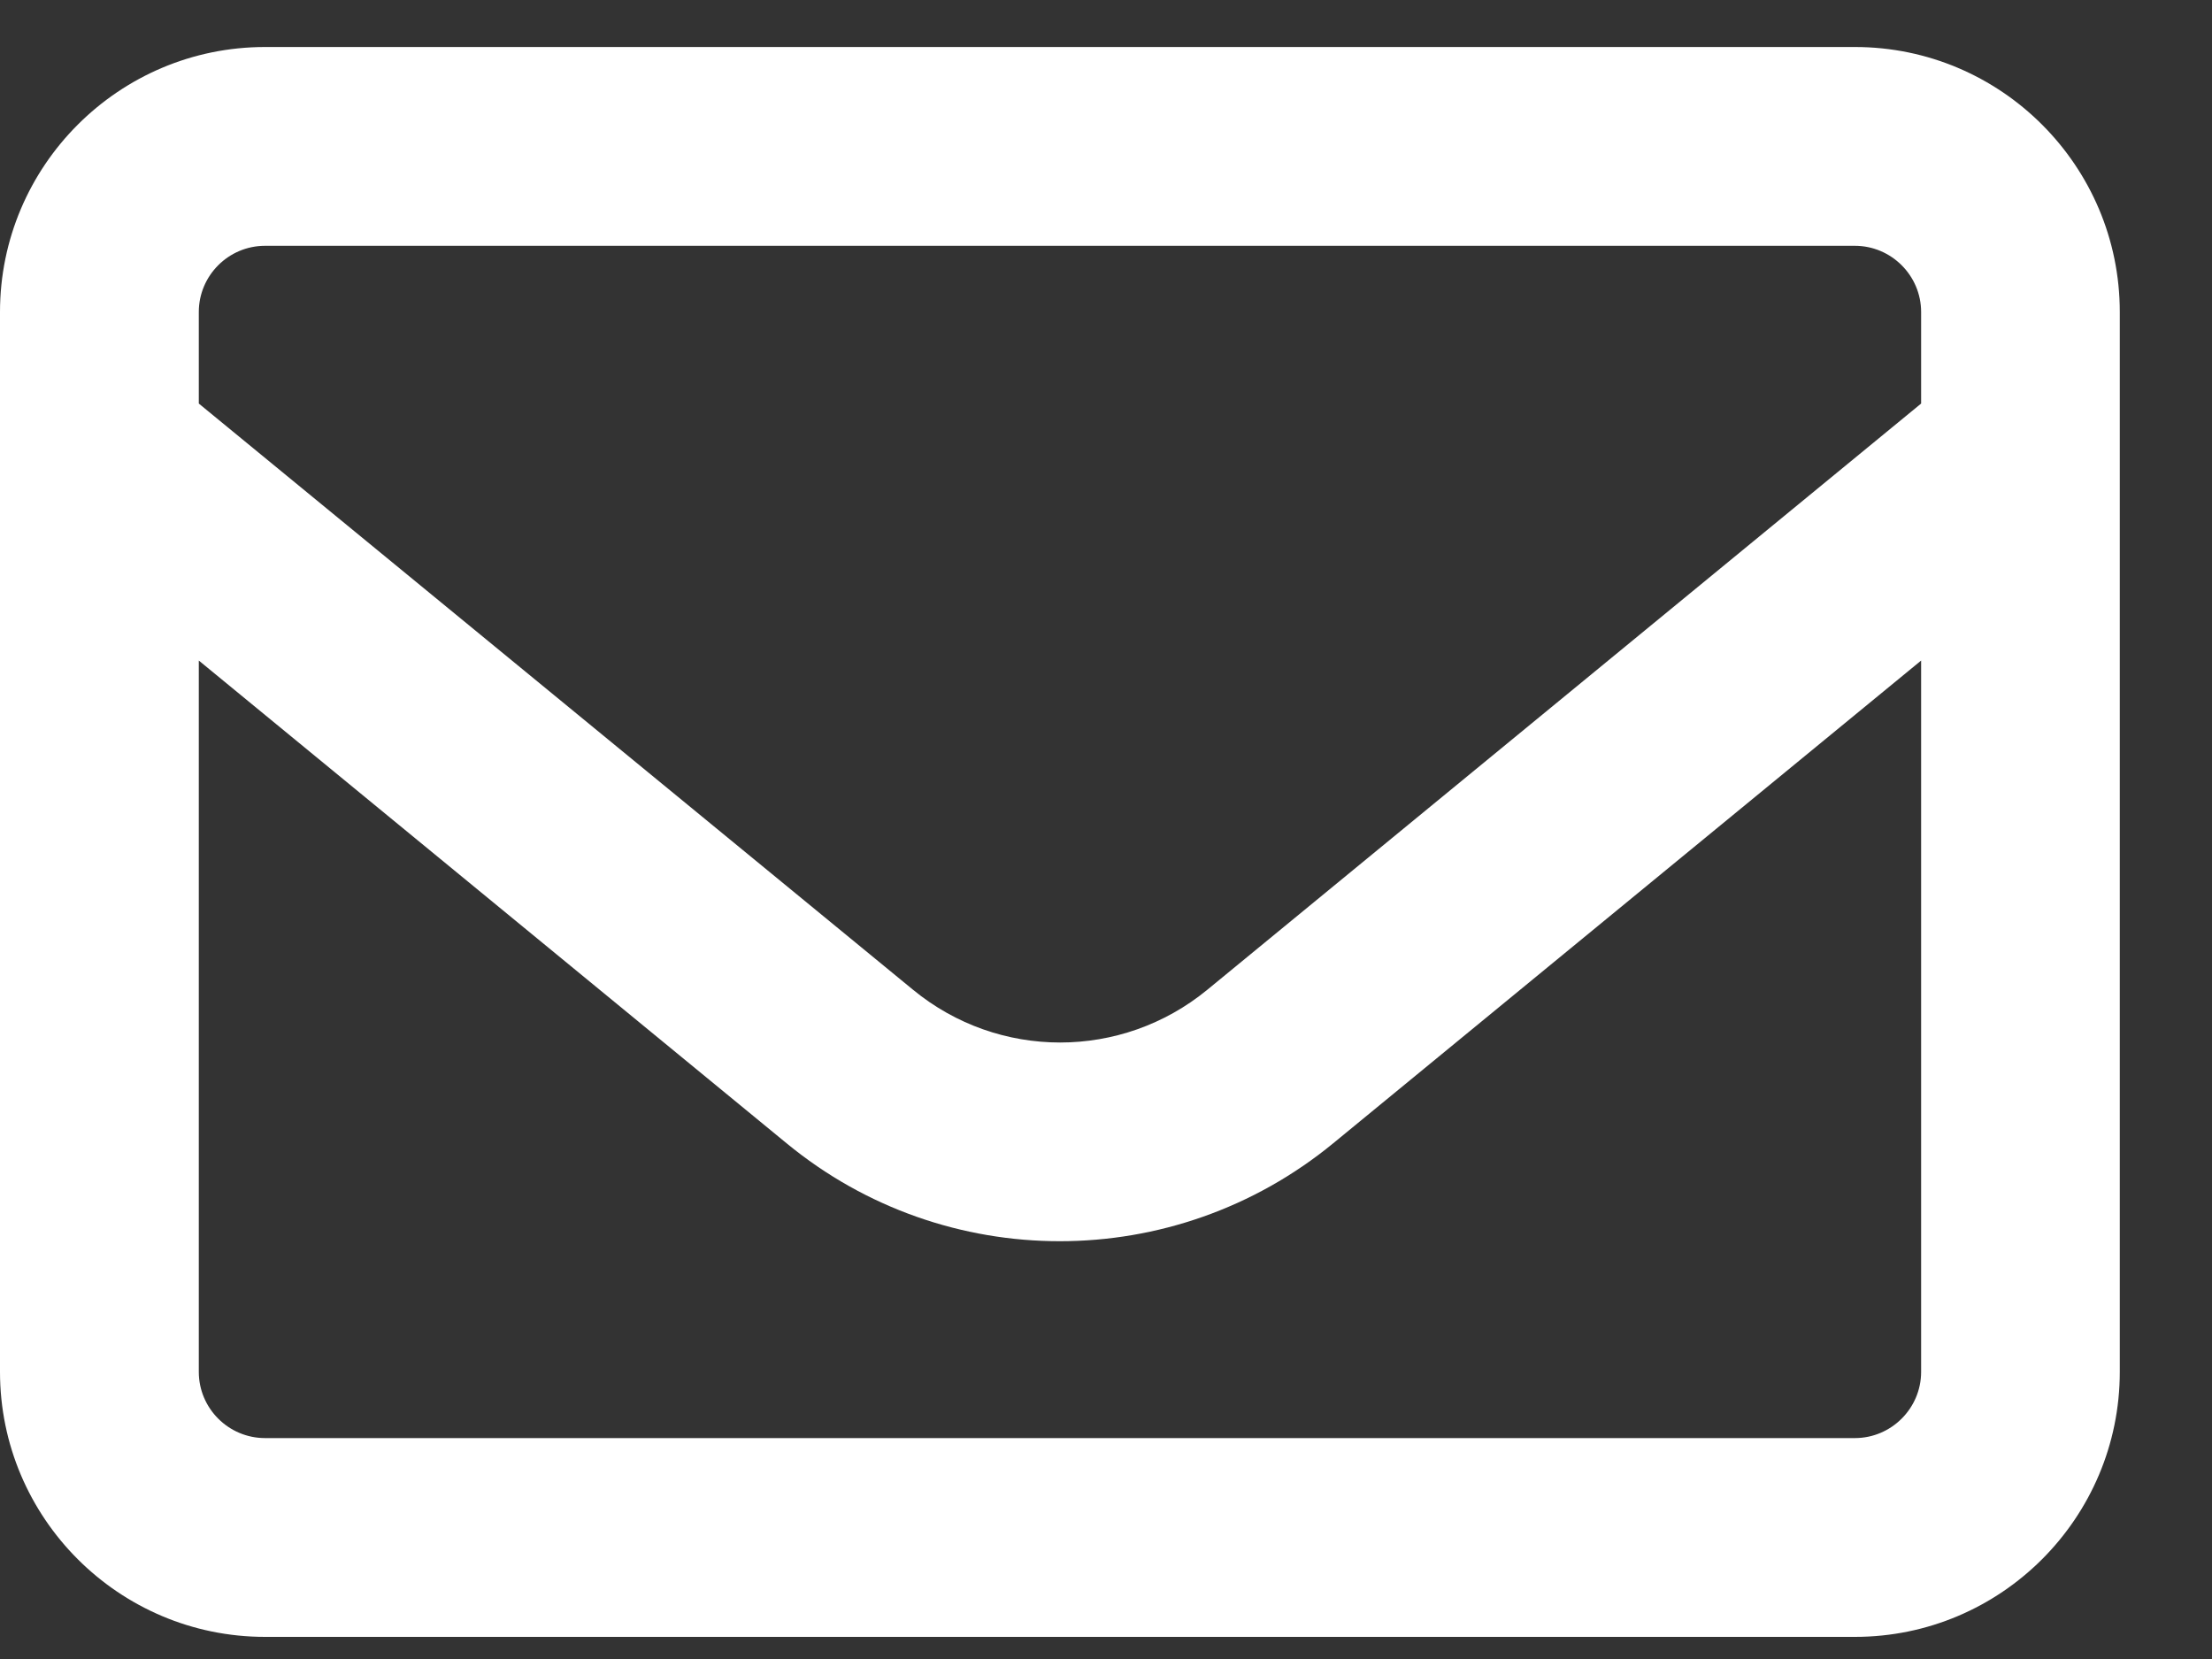 <?xml version="1.0" encoding="UTF-8"?>
<svg width="16px" height="12px" viewBox="0 0 16 12" version="1.1" xmlns="http://www.w3.org/2000/svg" xmlns:xlink="http://www.w3.org/1999/xlink">
    <rect x="0" y="0" width="16" height="12" fill="#333333" stroke="none"/>
    <title>mail</title>
    <g id="Page-1" stroke="none" stroke-width="1" fill="none" fill-rule="evenodd">
        <g id="03---SchedaProdotto-Partenza" transform="translate(-96, -3919)" fill="#FFFFFF" fill-rule="nonzero">
            <g id="Group-6" transform="translate(0, 2755.726)">
                <g id="Group-13" transform="translate(0, 482.364)">
                    <g id="Group-11" transform="translate(0, 355)">
                        <g id="mail" transform="translate(96, 326.25)">
                            <path d="M1.917,1.438 C1.653,1.438 1.438,1.653 1.438,1.917 L1.438,2.579 L6.604,6.819 C7.223,7.328 8.113,7.328 8.733,6.819 L13.896,2.579 L13.896,1.917 C13.896,1.653 13.68,1.438 13.417,1.438 L1.917,1.438 Z M1.438,4.438 L1.438,9.583 C1.438,9.847 1.653,10.062 1.917,10.062 L13.417,10.062 C13.68,10.062 13.896,9.847 13.896,9.583 L13.896,4.438 L9.643,7.93 C8.493,8.874 6.837,8.874 5.69,7.93 L1.438,4.438 Z M0,1.917 C0,0.86 0.86,0 1.917,0 L13.417,0 C14.474,0 15.333,0.86 15.333,1.917 L15.333,9.583 C15.333,10.64 14.474,11.5 13.417,11.5 L1.917,11.5 C0.86,11.5 0,10.64 0,9.583 L0,1.917 Z" id="Shape"></path>
                        </g>
                    </g>
                </g>
            </g>
        </g>
    </g>
</svg>